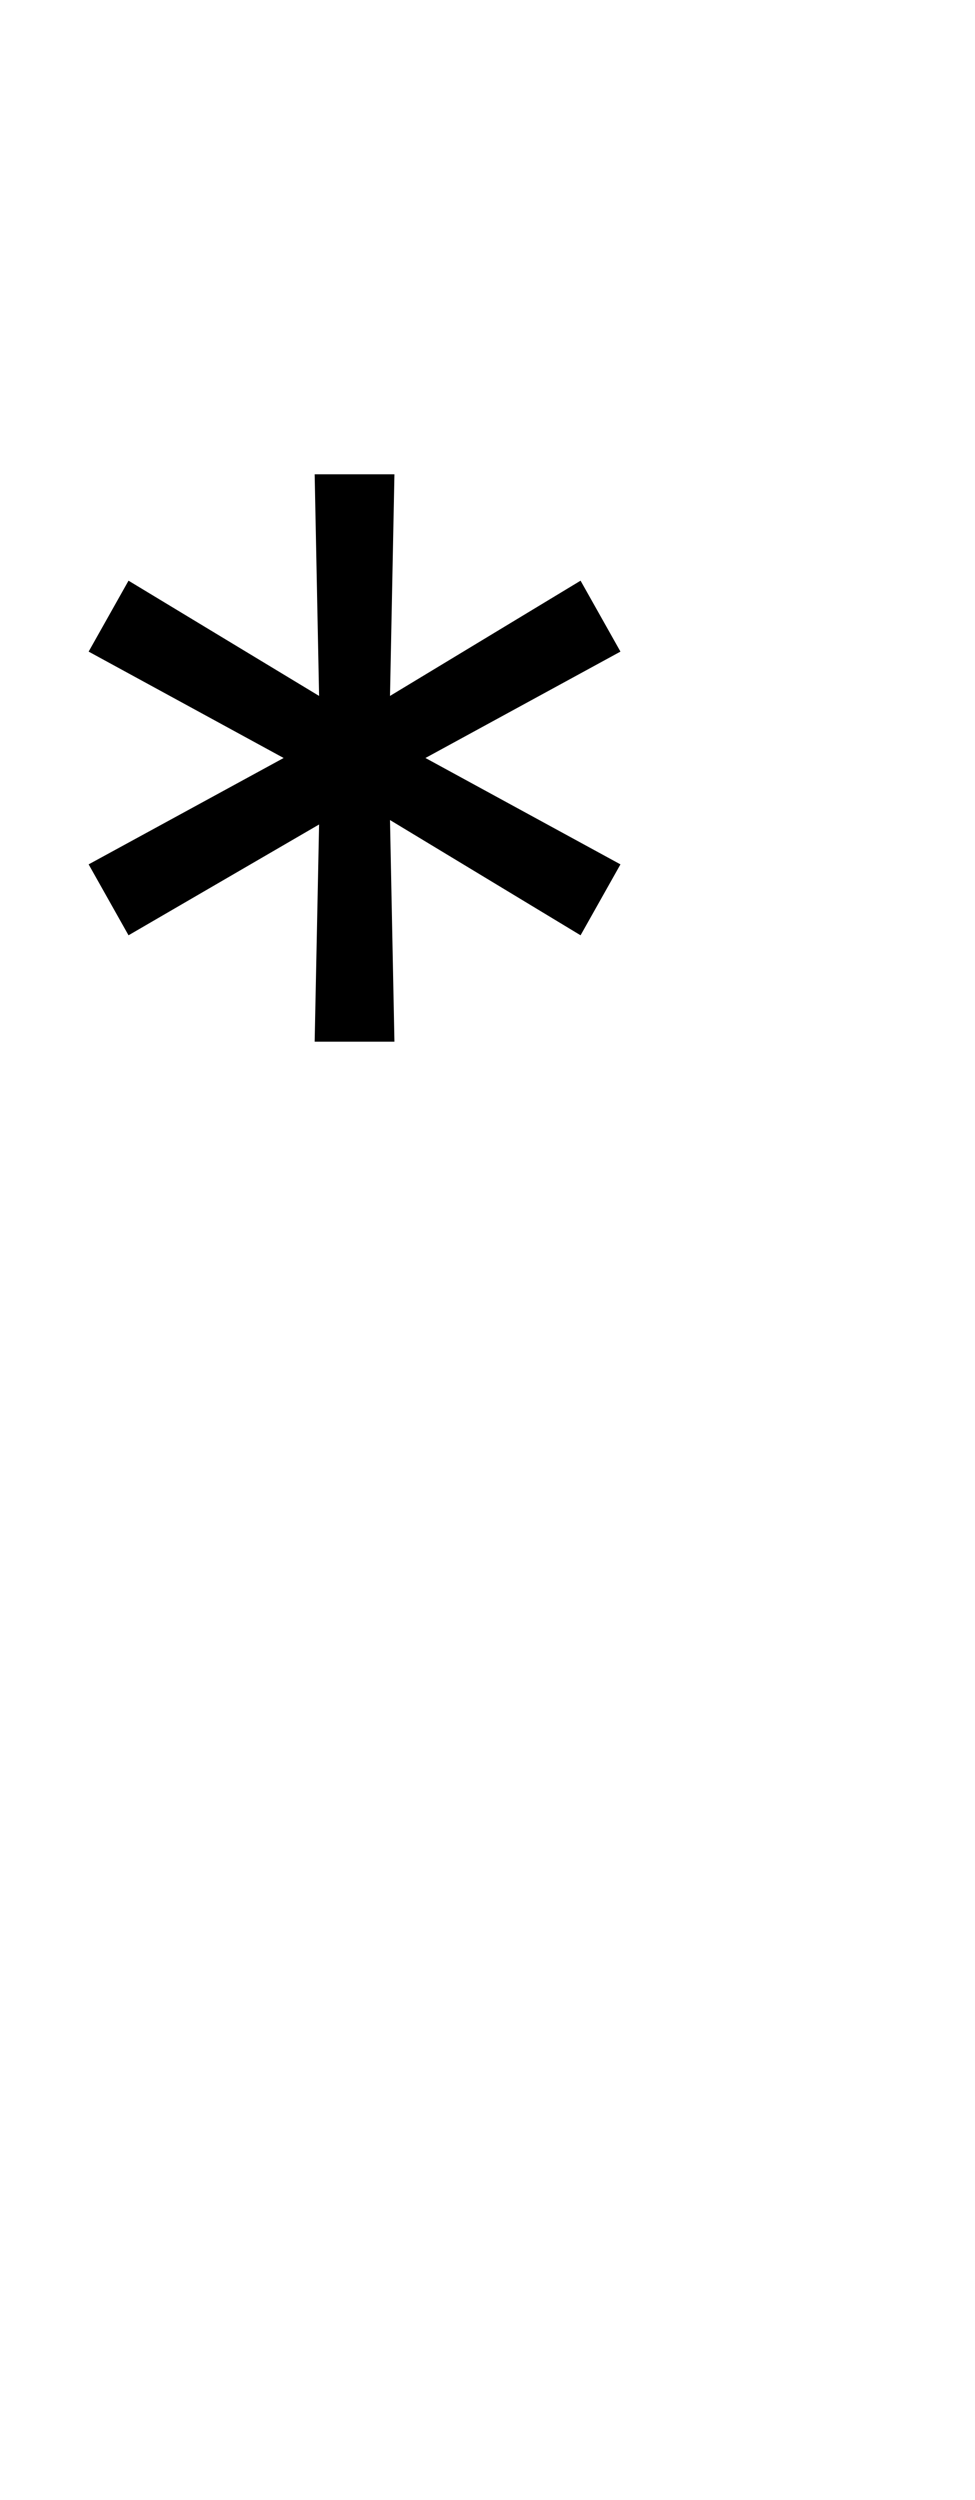 <?xml version="1.0" standalone="no"?><!DOCTYPE svg PUBLIC "-//W3C//DTD SVG 1.1//EN" "http://www.w3.org/Graphics/SVG/1.1/DTD/svg11.dtd"><svg xmlns="http://www.w3.org/2000/svg" version="1.1" width="22px" height="56.4px" viewBox="0 -3 22 56.4" style="top:-3px"><desc>*</desc><defs/><g id="Polygon10873"><path d="m8.8 12.7l4.3-2.6l.9 1.6l-4.4 2.4l4.4 2.4l-.9 1.6l-4.3-2.6l.1 5H7.1l.1-4.9l-4.3 2.5l-.9-1.6l4.4-2.4L2 11.7l.9-1.6l4.3 2.6l-.1-5h1.8l-.1 5z" stroke="none" fill="#000"/></g></svg>